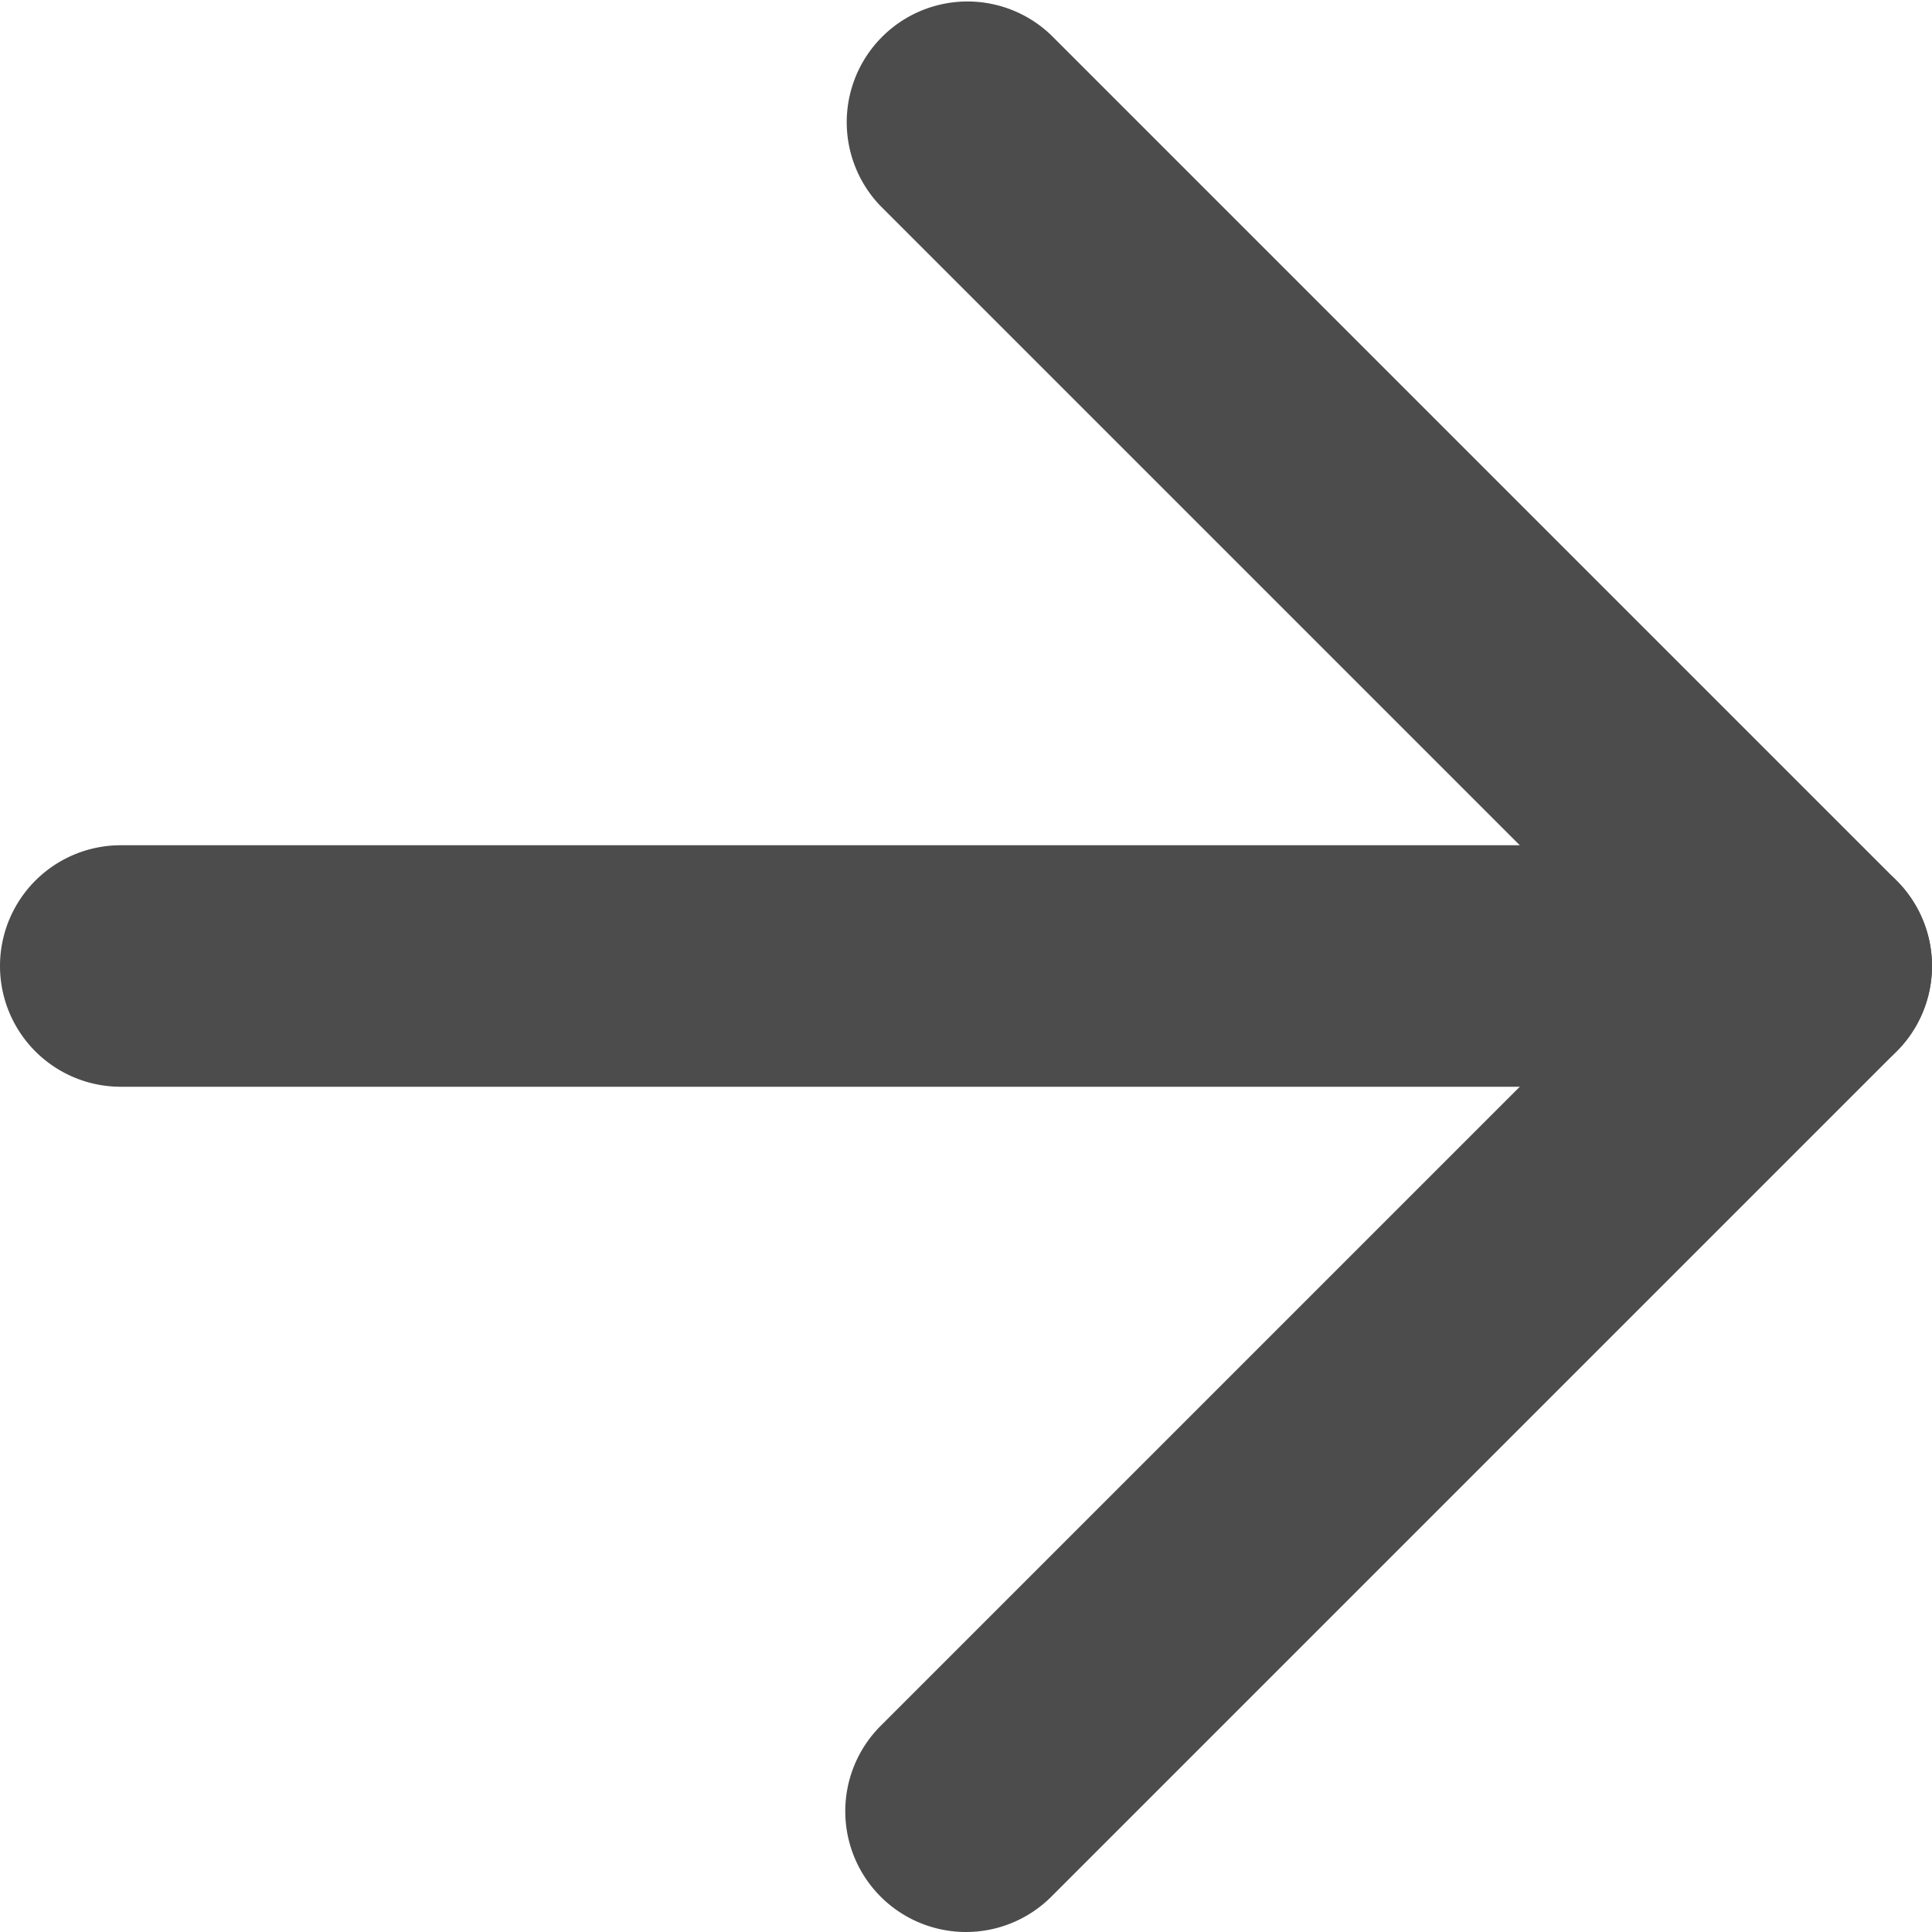 <svg xmlns="http://www.w3.org/2000/svg" width="16" height="16" viewBox="0 0 16 16"><g id="icon-rightdark" transform="translate(-4 -4)" opacity="0.7"><path id="Path_6" data-name="Path 6" d="M19,13H5a1,1,0,0,1,0-2H19a1,1,0,0,1,0,2Z"></path><path id="Path_7" data-name="Path 7" d="M12,20a1,1,0,0,1-.707-1.707L17.586,12,11.293,5.707a1,1,0,0,1,1.414-1.414l7,7a1,1,0,0,1,0,1.414l-7,7A1,1,0,0,1,12,20Z"></path></g></svg>